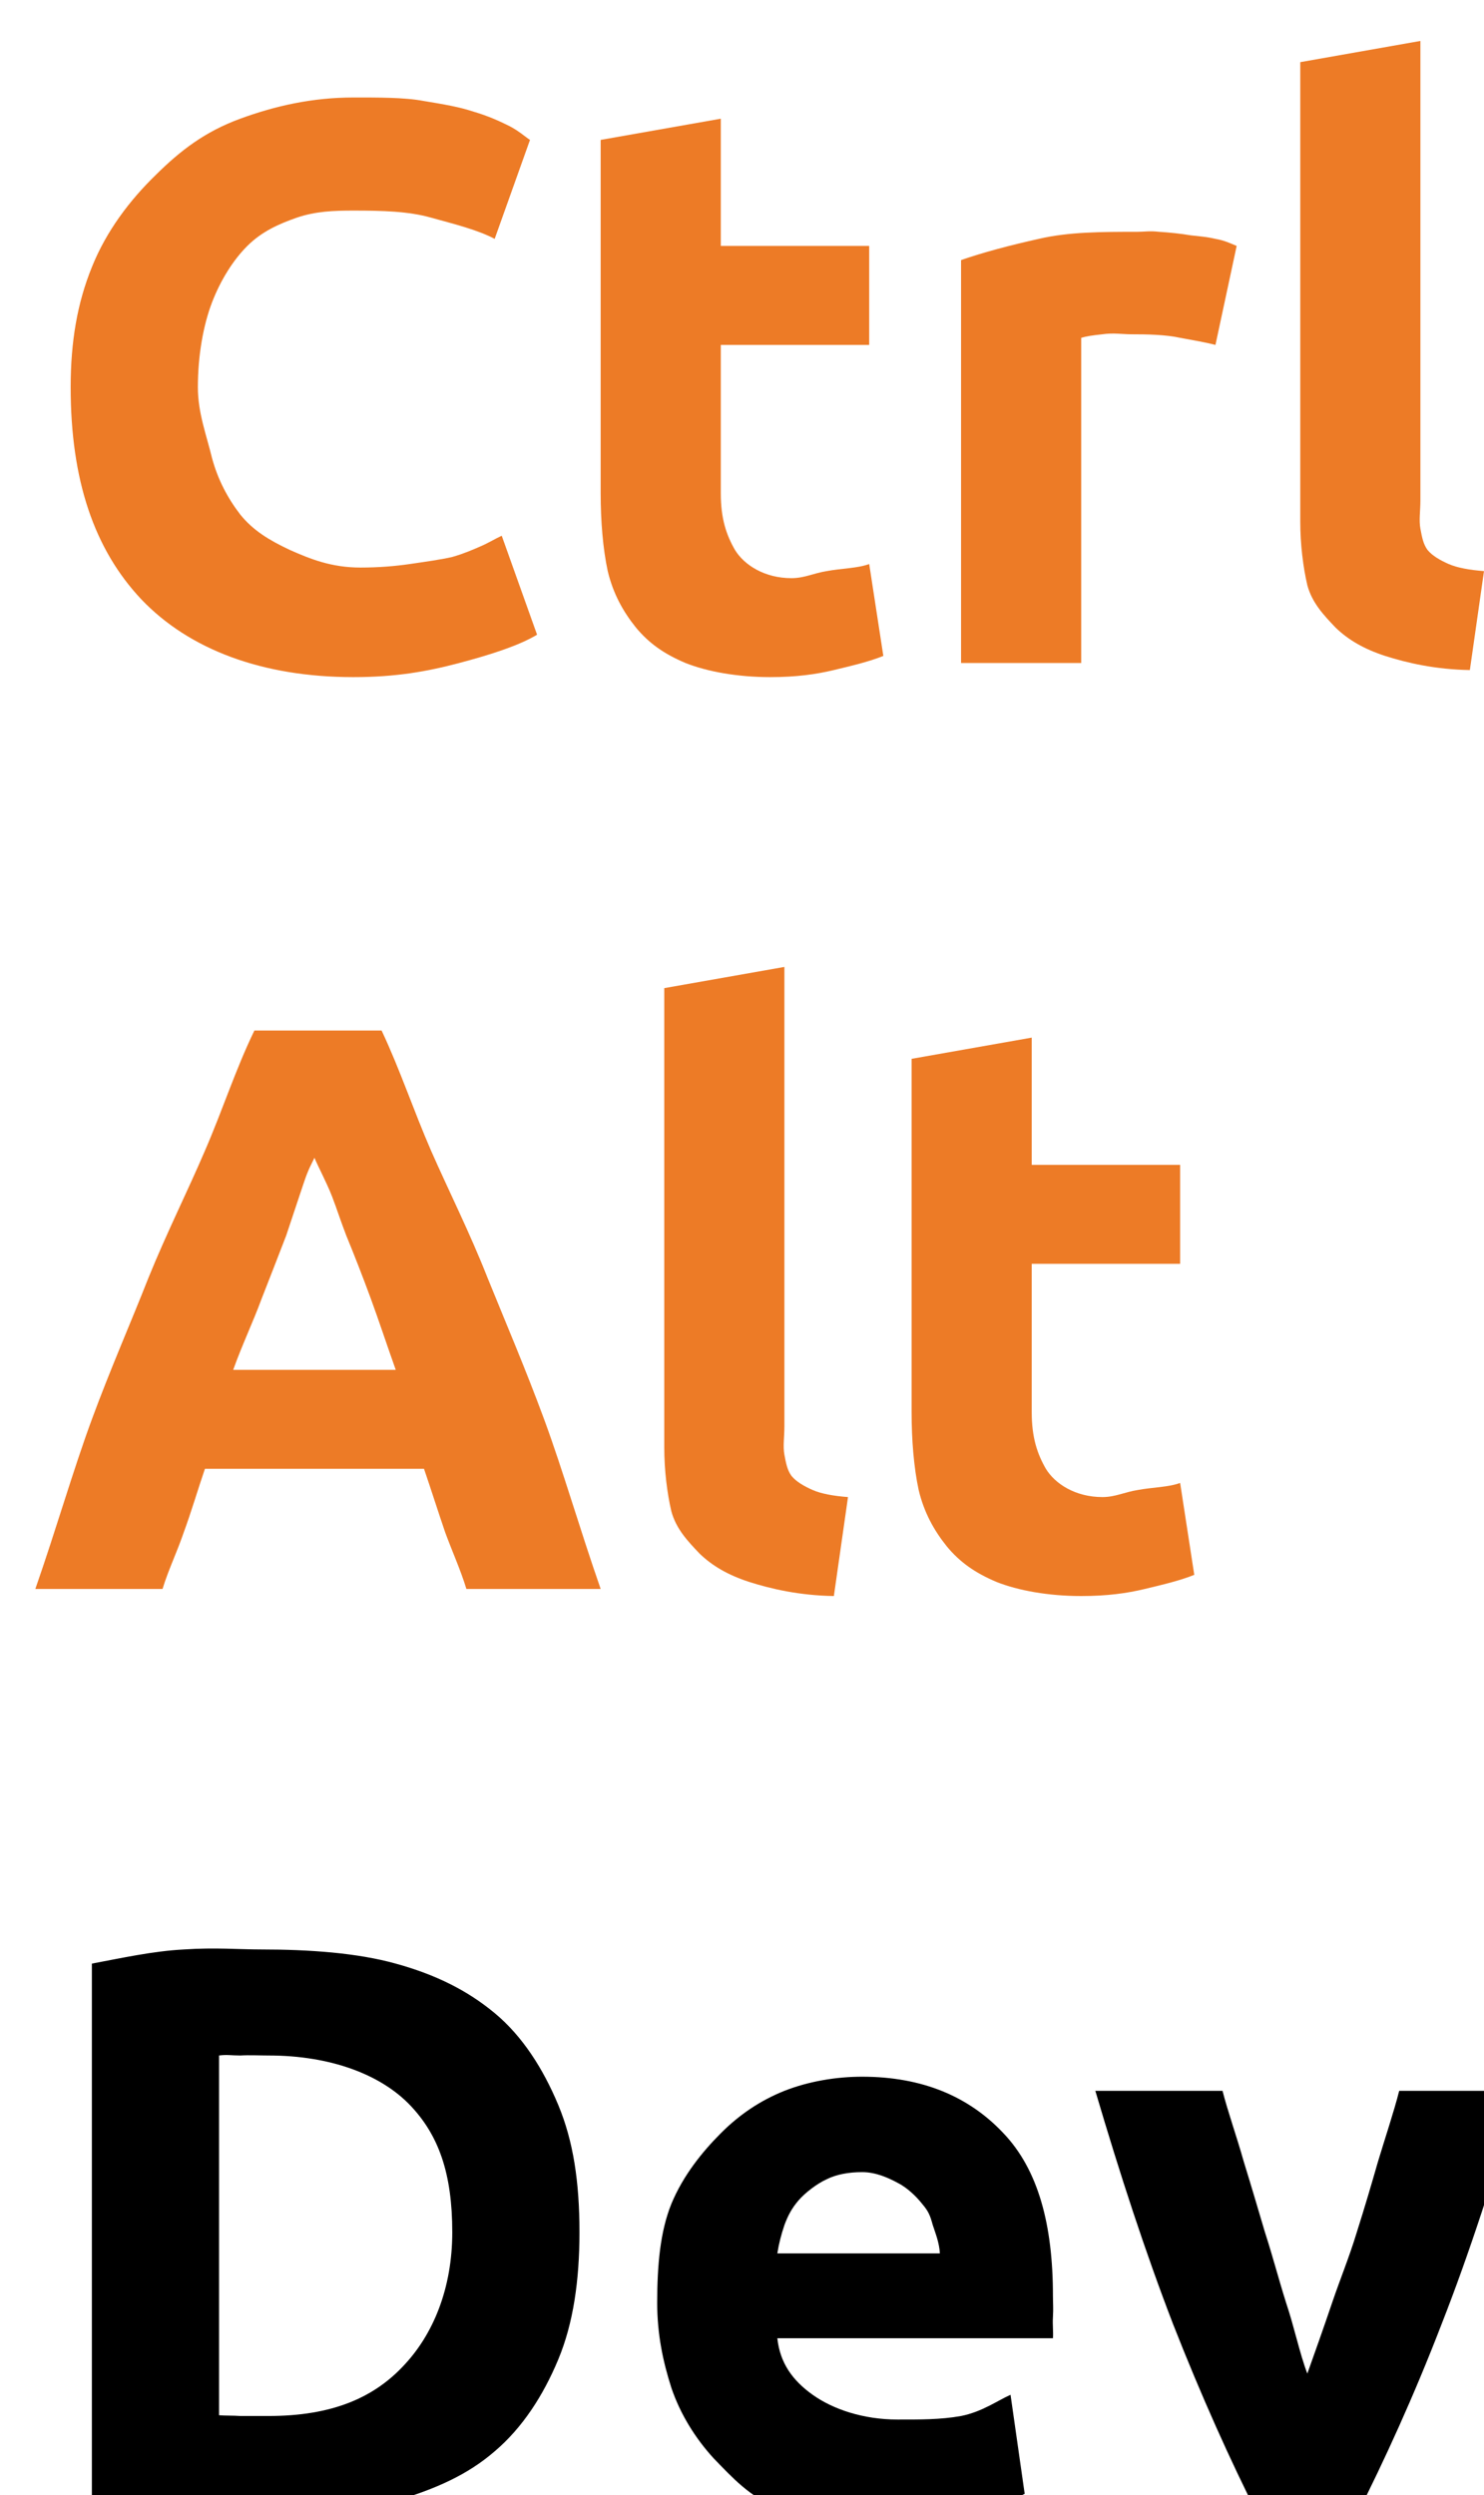 <?xml version="1.0" encoding="UTF-8"?> <svg xmlns="http://www.w3.org/2000/svg" width="210" height="353" viewBox="0 0 210 353" fill="none"><g filter="url(#filter0_i_554_518)"><path d="M173 350.792C169.151 343.187 165 333.982 161 323.792C157.075 313.602 153.547 302.807 150 290.792H168C168.755 293.758 170.019 297.294 171 300.792C172.057 304.214 172.943 307.218 174 310.792C175.132 314.29 175.943 317.446 177 320.792C178.132 324.138 178.943 328.054 180 330.792C180.981 328.054 182.368 324.138 183.5 320.792C184.632 317.446 185.943 314.29 187 310.792C188.132 307.218 189.019 304.214 190 300.792C191.057 297.294 192.245 293.758 193 290.792H210C206.453 302.807 203 313.602 199 323.792C195.075 333.982 190.849 343.187 187 350.792H173Z" fill="black"></path></g><g filter="url(#filter1_i_554_518)"><path d="M88 320.792C88 315.485 88.413 310.734 90 306.792C91.663 302.774 94.355 299.445 97 296.792C99.645 294.138 102.599 292.156 106 290.792C109.476 289.427 113.372 288.792 117 288.792C125.464 288.792 132.088 291.561 137 296.792C141.912 301.947 144 309.709 144 319.792C144 320.777 144.076 321.579 144 322.792C143.924 323.929 144.076 324.882 144 325.792H105C105.378 329.279 107.128 331.745 110 333.792C112.872 335.839 117.163 337.292 122 337.292C125.099 337.292 128.053 337.322 131 336.792C134.023 336.185 136.111 334.626 138 333.792L140 347.792C139.093 348.247 138.511 348.837 137 349.292C135.489 349.747 133.889 350.988 132 351.292C130.186 351.671 128.116 352.064 126 352.292C123.884 352.519 121.616 352.292 119.5 352.292C114.134 352.292 109.005 351.384 105 349.792C101.07 348.2 98.645 345.521 96 342.792C93.43 339.987 91.285 336.582 90 332.792C88.791 329.001 88 325.189 88 320.792ZM128 313.792C127.924 312.351 127.453 311.156 127 309.792C126.622 308.427 126.407 307.853 125.5 306.792C124.669 305.73 123.36 304.474 122 303.792C120.715 303.109 118.965 302.292 117 302.292C115.111 302.292 113.36 302.609 112 303.292C110.64 303.898 108.907 305.23 108 306.292C107.093 307.353 106.529 308.351 106 309.792C105.547 311.156 105.227 312.351 105 313.792H128Z" fill="black"></path></g><g filter="url(#filter2_i_554_518)"><path d="M26 336.684C26.834 336.76 27.939 336.716 29 336.792C30.137 336.792 31.484 336.792 33 336.792C41.867 336.792 47.756 334.279 52 329.792C56.32 325.304 59 318.702 59 310.792C59 302.502 57.092 297.051 53 292.792C48.908 288.533 41.867 285.792 33 285.792C31.788 285.792 30.288 285.716 29 285.792C27.712 285.792 27.137 285.64 26 285.792V336.684ZM77 310.792C77 317.637 76.122 323.696 74 328.792C71.878 333.888 68.941 338.445 65 341.792C61.135 345.138 56.608 347.119 51 348.792C45.392 350.465 38.972 351.792 32 351.792C28.817 351.792 25.244 352.096 21 351.792C16.756 351.564 12.092 350.628 8 349.792V272.792C12.092 272.031 16.605 271.02 21 270.792C25.471 270.488 28.817 270.792 32 270.792C38.745 270.792 45.544 271.271 51 272.792C56.532 274.313 61.059 276.521 65 279.792C68.941 283.062 71.878 287.696 74 292.792C76.122 297.888 77 303.642 77 310.792Z" fill="black"></path></g><g filter="url(#filter3_i_554_518)"><path d="M124 144.792L141 141.792V159.792H162V173.792H141V194.792C141 198.364 141.777 200.664 143 202.792C144.299 204.92 147.18 206.792 151 206.792C152.834 206.792 154.09 206.096 156 205.792C157.987 205.412 160.395 205.4 162 204.792L164 217.792C161.937 218.628 159.521 219.184 157 219.792C154.479 220.4 151.668 220.792 148 220.792C143.339 220.792 139.056 220.008 136 218.792C132.944 217.5 130.834 215.996 129 213.792C127.166 211.512 125.764 208.984 125 205.792C124.312 202.6 124 198.668 124 194.792V144.792Z" fill="#ED7B26"></path></g><g filter="url(#filter4_i_554_518)"><path d="M113 220.792C108.123 220.716 104.076 219.773 101 218.792C97.999 217.81 95.801 216.528 94 214.792C92.274 212.98 90.675 211.283 90 208.792C89.4 206.225 89 202.962 89 199.792V134.792L106 131.792V196.792C106 198.301 105.775 199.584 106 200.792C106.225 202 106.4 202.961 107 203.792C107.675 204.622 108.799 205.263 110 205.792C111.201 206.32 112.974 206.641 115 206.792L113 220.792Z" fill="#ED7B26"></path></g><g filter="url(#filter5_i_554_518)"><path d="M61 219.792C60.163 217.056 59.065 214.68 58 211.792C57.011 208.904 55.989 205.68 55 202.792H24C23.011 205.68 22.065 208.904 21 211.792C20.011 214.68 18.837 217.056 18 219.792H0C2.967 211.28 5.337 203.012 8 195.792C10.663 188.572 13.489 182.176 16 175.792C18.587 169.408 21.565 163.492 24 157.792C26.511 152.016 28.337 146.264 31 140.792H49C51.587 146.264 53.489 152.016 56 157.792C58.511 163.492 61.489 169.408 64 175.792C66.587 182.176 69.337 188.572 72 195.792C74.663 203.012 77.033 211.28 80 219.792H61ZM39.5 158.792C38.5 160.792 38.461 160.909 37.5 163.792C36.539 166.675 36.5 166.792 35.5 169.792C34.511 172.376 33.217 175.676 32 178.792C30.859 181.908 29.217 185.372 28 188.792H51C49.783 185.372 48.641 181.908 47.5 178.792C46.359 175.676 45.065 172.376 44 169.792C43.011 167.208 42.761 166.268 42 164.292C41.239 162.316 39.956 159.932 39.5 158.792Z" fill="#ED7B26"></path></g><g filter="url(#filter6_i_554_518)"><path d="M203 89.792C198.123 89.716 194.076 88.773 191 87.792C187.999 86.81 185.801 85.528 184 83.792C182.274 81.98 180.675 80.283 180 77.792C179.4 75.225 179 71.962 179 68.792V3.792L196 0.792V65.792C196 67.302 195.775 68.584 196 69.792C196.225 70.999 196.4 71.961 197 72.792C197.675 73.622 198.799 74.263 200 74.792C201.201 75.32 202.974 75.641 205 75.792L203 89.792Z" fill="#ED7B26"></path></g><g filter="url(#filter7_i_554_518)"><path d="M167 43.792C165.48 43.413 164.053 43.17 162 42.792C159.947 42.337 157.357 42.292 155 42.292C153.936 42.292 152.52 42.065 151 42.292C149.556 42.443 148.76 42.565 148 42.792V88.792H131V31.792C134.041 30.732 137.895 29.701 142 28.792C146.181 27.807 150.906 27.792 156 27.792C156.912 27.792 157.708 27.64 159 27.792C160.292 27.867 162.208 28.065 163.5 28.292C164.792 28.443 165.708 28.489 167 28.792C168.292 29.019 169.088 29.413 170 29.792L167 43.792Z" fill="#ED7B26"></path></g><g filter="url(#filter8_i_554_518)"><path d="M80 14.792L97 11.792V29.792H118V43.792H97V64.792C97 68.364 97.778 70.664 99 72.792C100.299 74.92 103.18 76.792 107 76.792C108.834 76.792 110.09 76.096 112 75.792C113.987 75.412 116.395 75.4 118 74.792L120 87.792C117.937 88.628 115.521 89.184 113 89.792C110.479 90.4 107.668 90.792 104 90.792C99.339 90.792 95.056 90.008 92 88.792C88.944 87.5 86.834 85.996 85 83.792C83.166 81.512 81.764 78.984 81 75.792C80.312 72.6 80 68.668 80 64.792V14.792Z" fill="#ED7B26"></path></g><g filter="url(#filter9_i_554_518)"><path d="M45 90.792C32.135 90.792 21.775 86.899 15 79.792C8.301 72.684 5 62.872 5 49.792C5 43.289 5.945 37.858 8 32.792C10.055 27.65 13.422 23.27 17 19.792C20.578 16.238 24.052 13.606 29 11.792C33.948 9.977 39.215 8.792 45 8.792C48.349 8.792 52.26 8.762 55 9.292C57.74 9.745 59.945 10.111 62 10.792C64.055 11.397 65.63 12.111 67 12.792C68.37 13.472 69.391 14.414 70 14.792L65 28.792C62.564 27.506 59.273 26.699 56 25.792C52.803 24.884 49.111 24.792 45 24.792C42.26 24.792 39.664 24.884 37 25.792C34.412 26.699 32.055 27.75 30 29.792C28.021 31.758 26.218 34.616 25 37.792C23.782 40.967 23 45.255 23 49.792C23 53.421 24.239 56.616 25 59.792C25.837 62.892 27.249 65.523 29 67.792C30.827 70.06 33.107 71.431 36 72.792C38.893 74.077 41.889 75.292 46 75.292C48.588 75.292 50.945 75.094 53 74.792C55.055 74.489 57.401 74.17 59 73.792C60.599 73.338 61.782 72.821 63 72.292C64.218 71.763 65.01 71.245 66 70.792L71 84.792C68.488 86.304 64.567 87.582 60 88.792C55.432 90.001 51.014 90.792 45 90.792Z" fill="#ED7B26"></path></g><defs><filter id="filter0_i_554_518" x="150" y="290.792" width="65" height="65" filterUnits="userSpaceOnUse" color-interpolation-filters="sRGB"><feFlood flood-opacity="0" result="BackgroundImageFix"></feFlood><feBlend mode="normal" in="SourceGraphic" in2="BackgroundImageFix" result="shape"></feBlend><feColorMatrix in="SourceAlpha" type="matrix" values="0 0 0 0 0 0 0 0 0 0 0 0 0 0 0 0 0 0 127 0" result="hardAlpha"></feColorMatrix><feMorphology radius="1" operator="erode" in="SourceAlpha" result="effect1_innerShadow_554_518"></feMorphology><feOffset dx="5" dy="5"></feOffset><feGaussianBlur stdDeviation="2"></feGaussianBlur><feComposite in2="hardAlpha" operator="arithmetic" k2="-1" k3="1"></feComposite><feColorMatrix type="matrix" values="0 0 0 0 0 0 0 0 0 0 0 0 0 0 0 0 0 0 0.35 0"></feColorMatrix><feBlend mode="normal" in2="shape" result="effect1_innerShadow_554_518"></feBlend></filter><filter id="filter1_i_554_518" x="88" y="288.792" width="61.033" height="68.601" filterUnits="userSpaceOnUse" color-interpolation-filters="sRGB"><feFlood flood-opacity="0" result="BackgroundImageFix"></feFlood><feBlend mode="normal" in="SourceGraphic" in2="BackgroundImageFix" result="shape"></feBlend><feColorMatrix in="SourceAlpha" type="matrix" values="0 0 0 0 0 0 0 0 0 0 0 0 0 0 0 0 0 0 127 0" result="hardAlpha"></feColorMatrix><feMorphology radius="1" operator="erode" in="SourceAlpha" result="effect1_innerShadow_554_518"></feMorphology><feOffset dx="5" dy="5"></feOffset><feGaussianBlur stdDeviation="2"></feGaussianBlur><feComposite in2="hardAlpha" operator="arithmetic" k2="-1" k3="1"></feComposite><feColorMatrix type="matrix" values="0 0 0 0 0 0 0 0 0 0 0 0 0 0 0 0 0 0 0.35 0"></feColorMatrix><feBlend mode="normal" in2="shape" result="effect1_innerShadow_554_518"></feBlend></filter><filter id="filter2_i_554_518" x="8" y="270.657" width="74" height="86.27" filterUnits="userSpaceOnUse" color-interpolation-filters="sRGB"><feFlood flood-opacity="0" result="BackgroundImageFix"></feFlood><feBlend mode="normal" in="SourceGraphic" in2="BackgroundImageFix" result="shape"></feBlend><feColorMatrix in="SourceAlpha" type="matrix" values="0 0 0 0 0 0 0 0 0 0 0 0 0 0 0 0 0 0 127 0" result="hardAlpha"></feColorMatrix><feMorphology radius="1" operator="erode" in="SourceAlpha" result="effect1_innerShadow_554_518"></feMorphology><feOffset dx="5" dy="5"></feOffset><feGaussianBlur stdDeviation="2"></feGaussianBlur><feComposite in2="hardAlpha" operator="arithmetic" k2="-1" k3="1"></feComposite><feColorMatrix type="matrix" values="0 0 0 0 0 0 0 0 0 0 0 0 0 0 0 0 0 0 0.35 0"></feColorMatrix><feBlend mode="normal" in2="shape" result="effect1_innerShadow_554_518"></feBlend></filter><filter id="filter3_i_554_518" x="124" y="141.792" width="45" height="84" filterUnits="userSpaceOnUse" color-interpolation-filters="sRGB"><feFlood flood-opacity="0" result="BackgroundImageFix"></feFlood><feBlend mode="normal" in="SourceGraphic" in2="BackgroundImageFix" result="shape"></feBlend><feColorMatrix in="SourceAlpha" type="matrix" values="0 0 0 0 0 0 0 0 0 0 0 0 0 0 0 0 0 0 127 0" result="hardAlpha"></feColorMatrix><feMorphology radius="1" operator="erode" in="SourceAlpha" result="effect1_innerShadow_554_518"></feMorphology><feOffset dx="5" dy="5"></feOffset><feGaussianBlur stdDeviation="2"></feGaussianBlur><feComposite in2="hardAlpha" operator="arithmetic" k2="-1" k3="1"></feComposite><feColorMatrix type="matrix" values="0 0 0 0 0 0 0 0 0 0 0 0 0 0 0 0 0 0 0.35 0"></feColorMatrix><feBlend mode="normal" in2="shape" result="effect1_innerShadow_554_518"></feBlend></filter><filter id="filter4_i_554_518" x="89" y="131.792" width="31" height="94" filterUnits="userSpaceOnUse" color-interpolation-filters="sRGB"><feFlood flood-opacity="0" result="BackgroundImageFix"></feFlood><feBlend mode="normal" in="SourceGraphic" in2="BackgroundImageFix" result="shape"></feBlend><feColorMatrix in="SourceAlpha" type="matrix" values="0 0 0 0 0 0 0 0 0 0 0 0 0 0 0 0 0 0 127 0" result="hardAlpha"></feColorMatrix><feMorphology radius="1" operator="erode" in="SourceAlpha" result="effect1_innerShadow_554_518"></feMorphology><feOffset dx="5" dy="5"></feOffset><feGaussianBlur stdDeviation="2"></feGaussianBlur><feComposite in2="hardAlpha" operator="arithmetic" k2="-1" k3="1"></feComposite><feColorMatrix type="matrix" values="0 0 0 0 0 0 0 0 0 0 0 0 0 0 0 0 0 0 0.35 0"></feColorMatrix><feBlend mode="normal" in2="shape" result="effect1_innerShadow_554_518"></feBlend></filter><filter id="filter5_i_554_518" x="0" y="140.792" width="85" height="84" filterUnits="userSpaceOnUse" color-interpolation-filters="sRGB"><feFlood flood-opacity="0" result="BackgroundImageFix"></feFlood><feBlend mode="normal" in="SourceGraphic" in2="BackgroundImageFix" result="shape"></feBlend><feColorMatrix in="SourceAlpha" type="matrix" values="0 0 0 0 0 0 0 0 0 0 0 0 0 0 0 0 0 0 127 0" result="hardAlpha"></feColorMatrix><feMorphology radius="1" operator="erode" in="SourceAlpha" result="effect1_innerShadow_554_518"></feMorphology><feOffset dx="5" dy="5"></feOffset><feGaussianBlur stdDeviation="2"></feGaussianBlur><feComposite in2="hardAlpha" operator="arithmetic" k2="-1" k3="1"></feComposite><feColorMatrix type="matrix" values="0 0 0 0 0 0 0 0 0 0 0 0 0 0 0 0 0 0 0.35 0"></feColorMatrix><feBlend mode="normal" in2="shape" result="effect1_innerShadow_554_518"></feBlend></filter><filter id="filter6_i_554_518" x="179" y="0.792" width="31" height="94" filterUnits="userSpaceOnUse" color-interpolation-filters="sRGB"><feFlood flood-opacity="0" result="BackgroundImageFix"></feFlood><feBlend mode="normal" in="SourceGraphic" in2="BackgroundImageFix" result="shape"></feBlend><feColorMatrix in="SourceAlpha" type="matrix" values="0 0 0 0 0 0 0 0 0 0 0 0 0 0 0 0 0 0 127 0" result="hardAlpha"></feColorMatrix><feMorphology radius="1" operator="erode" in="SourceAlpha" result="effect1_innerShadow_554_518"></feMorphology><feOffset dx="5" dy="5"></feOffset><feGaussianBlur stdDeviation="2"></feGaussianBlur><feComposite in2="hardAlpha" operator="arithmetic" k2="-1" k3="1"></feComposite><feColorMatrix type="matrix" values="0 0 0 0 0 0 0 0 0 0 0 0 0 0 0 0 0 0 0.35 0"></feColorMatrix><feBlend mode="normal" in2="shape" result="effect1_innerShadow_554_518"></feBlend></filter><filter id="filter7_i_554_518" x="131" y="27.724" width="44" height="66.067" filterUnits="userSpaceOnUse" color-interpolation-filters="sRGB"><feFlood flood-opacity="0" result="BackgroundImageFix"></feFlood><feBlend mode="normal" in="SourceGraphic" in2="BackgroundImageFix" result="shape"></feBlend><feColorMatrix in="SourceAlpha" type="matrix" values="0 0 0 0 0 0 0 0 0 0 0 0 0 0 0 0 0 0 127 0" result="hardAlpha"></feColorMatrix><feMorphology radius="1" operator="erode" in="SourceAlpha" result="effect1_innerShadow_554_518"></feMorphology><feOffset dx="5" dy="5"></feOffset><feGaussianBlur stdDeviation="2"></feGaussianBlur><feComposite in2="hardAlpha" operator="arithmetic" k2="-1" k3="1"></feComposite><feColorMatrix type="matrix" values="0 0 0 0 0 0 0 0 0 0 0 0 0 0 0 0 0 0 0.35 0"></feColorMatrix><feBlend mode="normal" in2="shape" result="effect1_innerShadow_554_518"></feBlend></filter><filter id="filter8_i_554_518" x="80" y="11.792" width="45" height="84" filterUnits="userSpaceOnUse" color-interpolation-filters="sRGB"><feFlood flood-opacity="0" result="BackgroundImageFix"></feFlood><feBlend mode="normal" in="SourceGraphic" in2="BackgroundImageFix" result="shape"></feBlend><feColorMatrix in="SourceAlpha" type="matrix" values="0 0 0 0 0 0 0 0 0 0 0 0 0 0 0 0 0 0 127 0" result="hardAlpha"></feColorMatrix><feMorphology radius="1" operator="erode" in="SourceAlpha" result="effect1_innerShadow_554_518"></feMorphology><feOffset dx="5" dy="5"></feOffset><feGaussianBlur stdDeviation="2"></feGaussianBlur><feComposite in2="hardAlpha" operator="arithmetic" k2="-1" k3="1"></feComposite><feColorMatrix type="matrix" values="0 0 0 0 0 0 0 0 0 0 0 0 0 0 0 0 0 0 0.35 0"></feColorMatrix><feBlend mode="normal" in2="shape" result="effect1_innerShadow_554_518"></feBlend></filter><filter id="filter9_i_554_518" x="5" y="8.791" width="71" height="87" filterUnits="userSpaceOnUse" color-interpolation-filters="sRGB"><feFlood flood-opacity="0" result="BackgroundImageFix"></feFlood><feBlend mode="normal" in="SourceGraphic" in2="BackgroundImageFix" result="shape"></feBlend><feColorMatrix in="SourceAlpha" type="matrix" values="0 0 0 0 0 0 0 0 0 0 0 0 0 0 0 0 0 0 127 0" result="hardAlpha"></feColorMatrix><feMorphology radius="1" operator="erode" in="SourceAlpha" result="effect1_innerShadow_554_518"></feMorphology><feOffset dx="5" dy="5"></feOffset><feGaussianBlur stdDeviation="2"></feGaussianBlur><feComposite in2="hardAlpha" operator="arithmetic" k2="-1" k3="1"></feComposite><feColorMatrix type="matrix" values="0 0 0 0 0 0 0 0 0 0 0 0 0 0 0 0 0 0 0.35 0"></feColorMatrix><feBlend mode="normal" in2="shape" result="effect1_innerShadow_554_518"></feBlend></filter></defs></svg> 